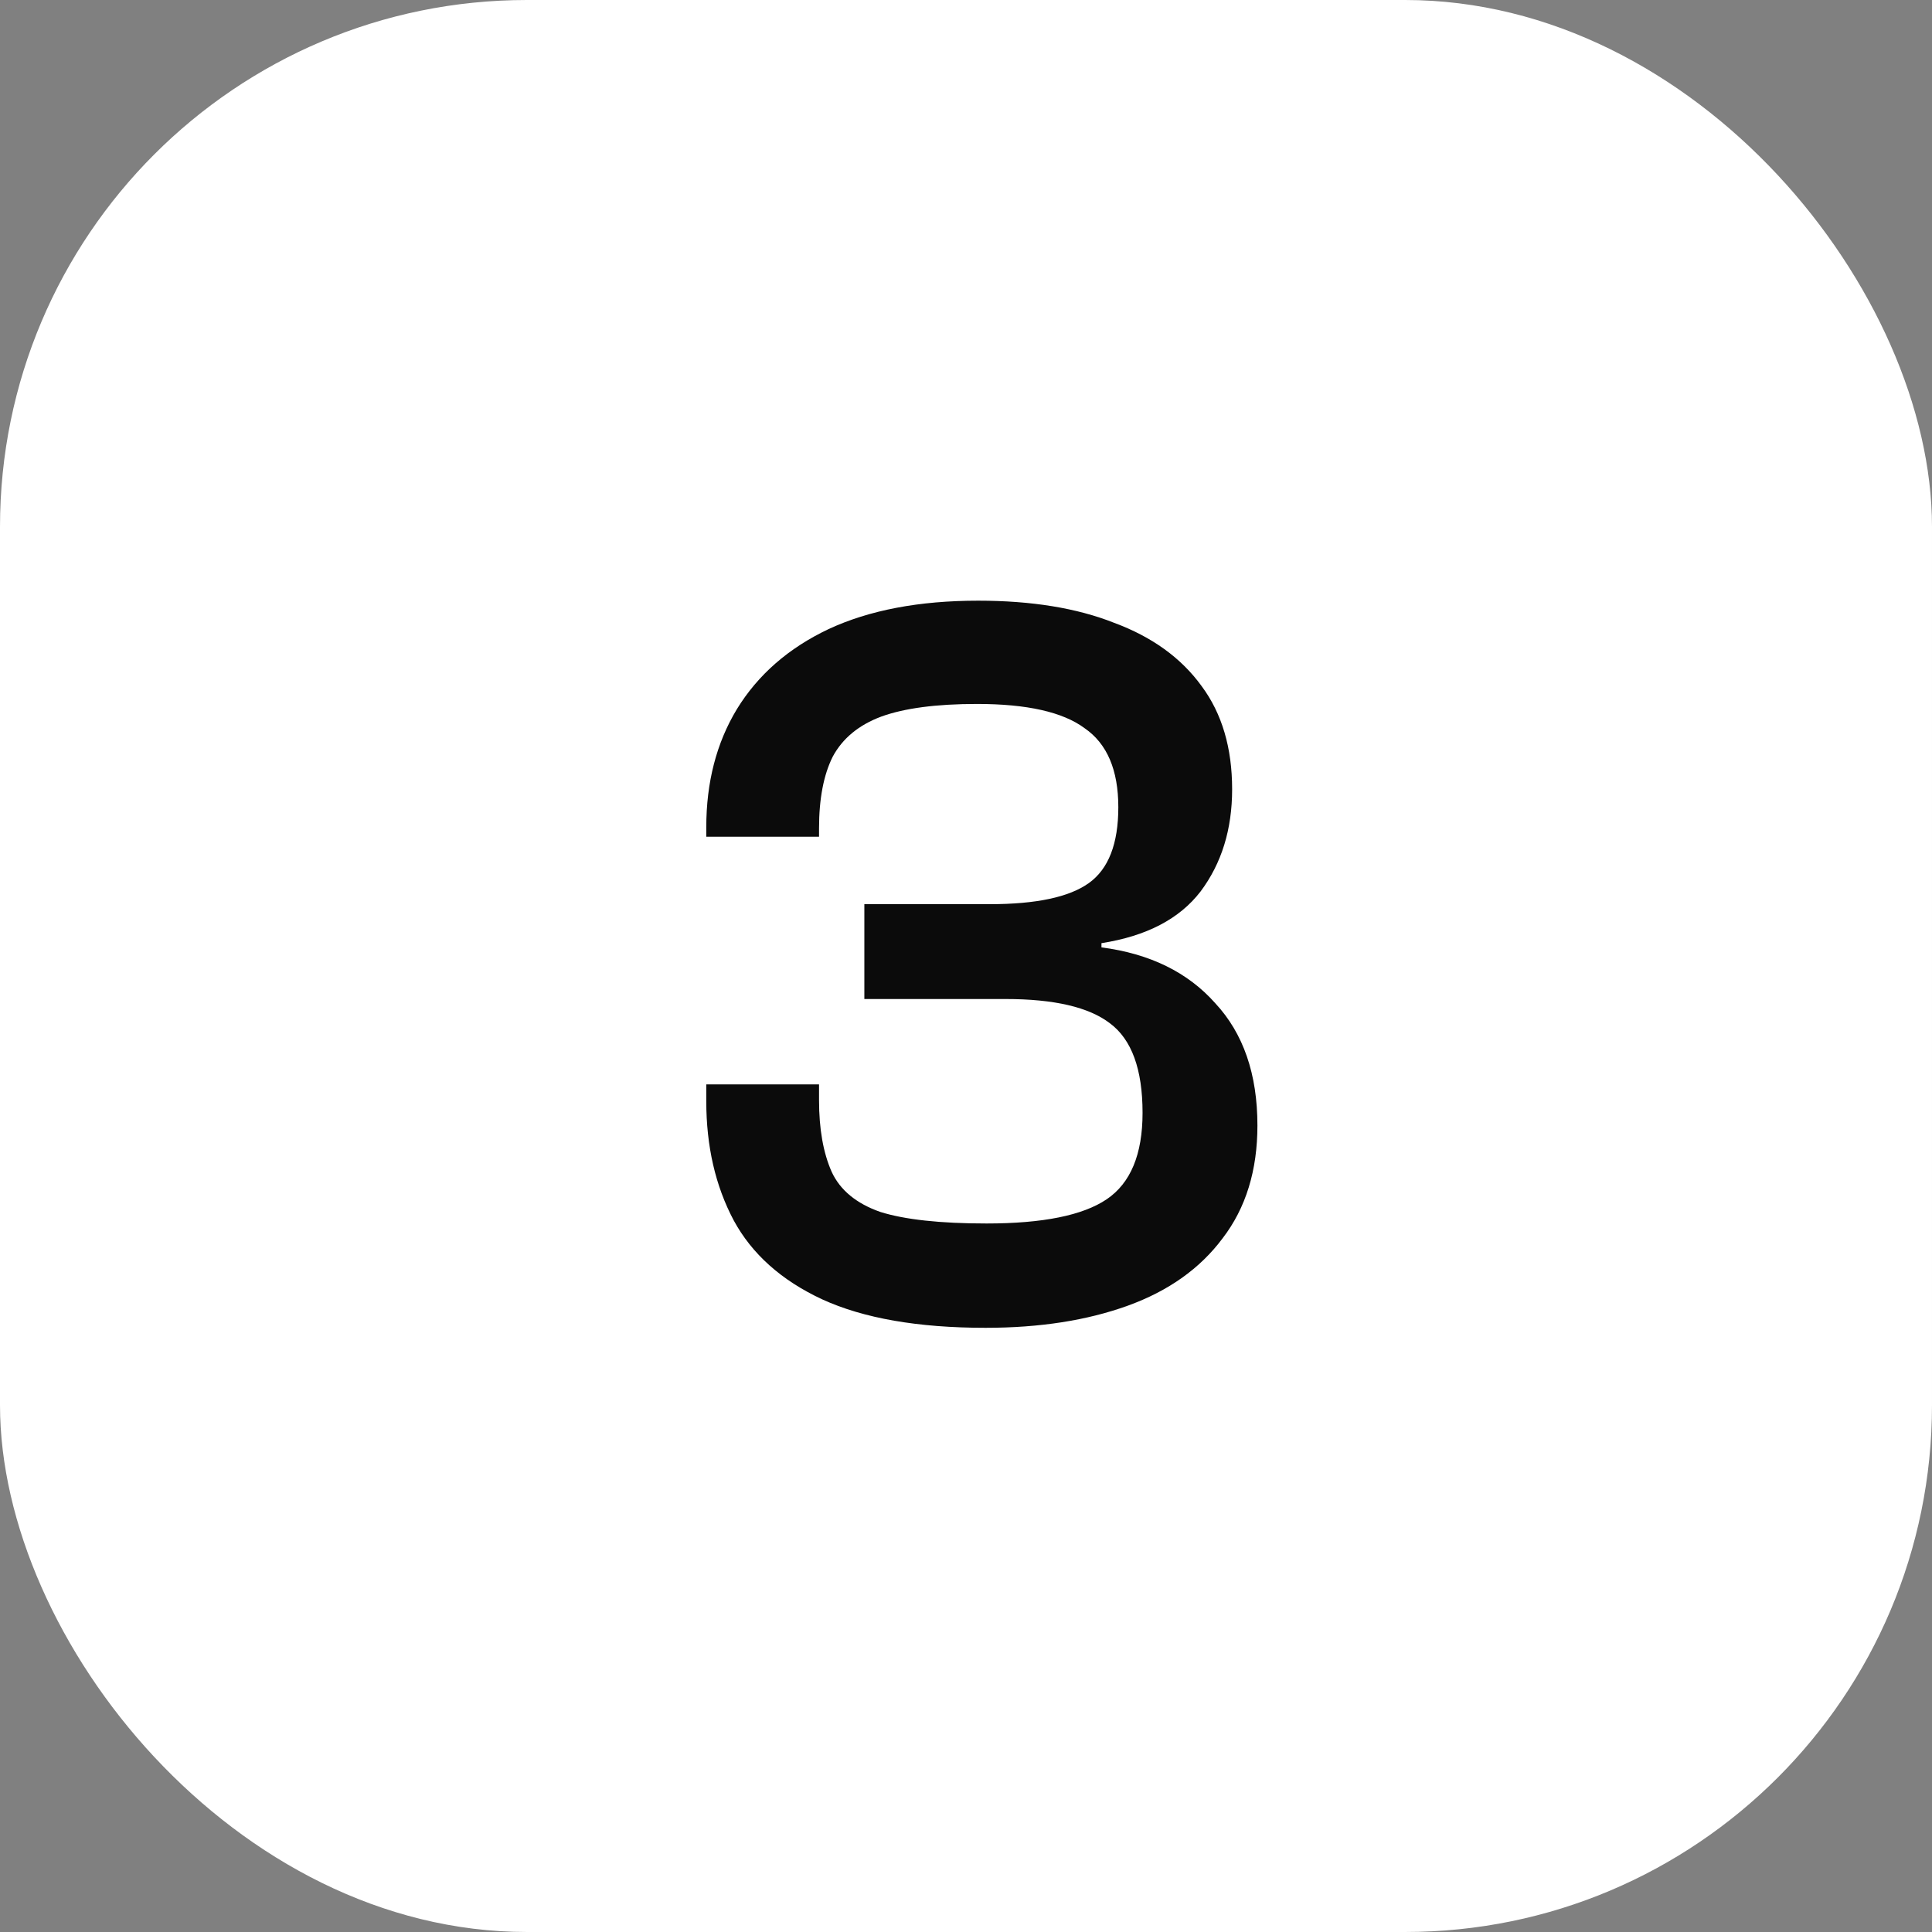 <svg width="44" height="44" viewBox="0 0 44 44" fill="none" xmlns="http://www.w3.org/2000/svg">
<rect x="0" y="0" width="44" height="44" fill="#808080" stroke="none"/>
<rect width="44" height="44" rx="12" fill="white"/>
<path d="M22.445 30.24C20.909 30.24 19.669 30.024 18.725 29.592C17.797 29.16 17.125 28.56 16.709 27.792C16.293 27.008 16.085 26.104 16.085 25.08V24.696H18.653V25.056C18.653 25.712 18.749 26.256 18.941 26.688C19.133 27.104 19.501 27.408 20.045 27.6C20.605 27.776 21.413 27.864 22.469 27.864C23.749 27.864 24.661 27.68 25.205 27.312C25.749 26.944 26.021 26.288 26.021 25.344C26.021 24.352 25.773 23.672 25.277 23.304C24.797 22.936 24.005 22.752 22.901 22.752H19.685V20.592H22.541C23.597 20.592 24.349 20.432 24.797 20.112C25.245 19.792 25.469 19.216 25.469 18.384C25.469 17.536 25.213 16.936 24.701 16.584C24.205 16.216 23.389 16.032 22.253 16.032C21.325 16.032 20.597 16.128 20.069 16.32C19.557 16.512 19.189 16.816 18.965 17.232C18.757 17.648 18.653 18.192 18.653 18.864V19.056H16.085V18.84C16.085 17.816 16.317 16.92 16.781 16.152C17.261 15.368 17.957 14.76 18.869 14.328C19.797 13.896 20.933 13.68 22.277 13.68C23.493 13.68 24.525 13.848 25.373 14.184C26.237 14.504 26.901 14.984 27.365 15.624C27.829 16.248 28.061 17.032 28.061 17.976C28.061 18.888 27.821 19.664 27.341 20.304C26.861 20.928 26.109 21.32 25.085 21.48V21.576C26.189 21.72 27.053 22.144 27.677 22.848C28.317 23.536 28.637 24.464 28.637 25.632C28.637 26.656 28.373 27.512 27.845 28.2C27.333 28.888 26.613 29.4 25.685 29.736C24.757 30.072 23.677 30.24 22.445 30.24Z" fill="#0B0B0B"/>
</svg>
